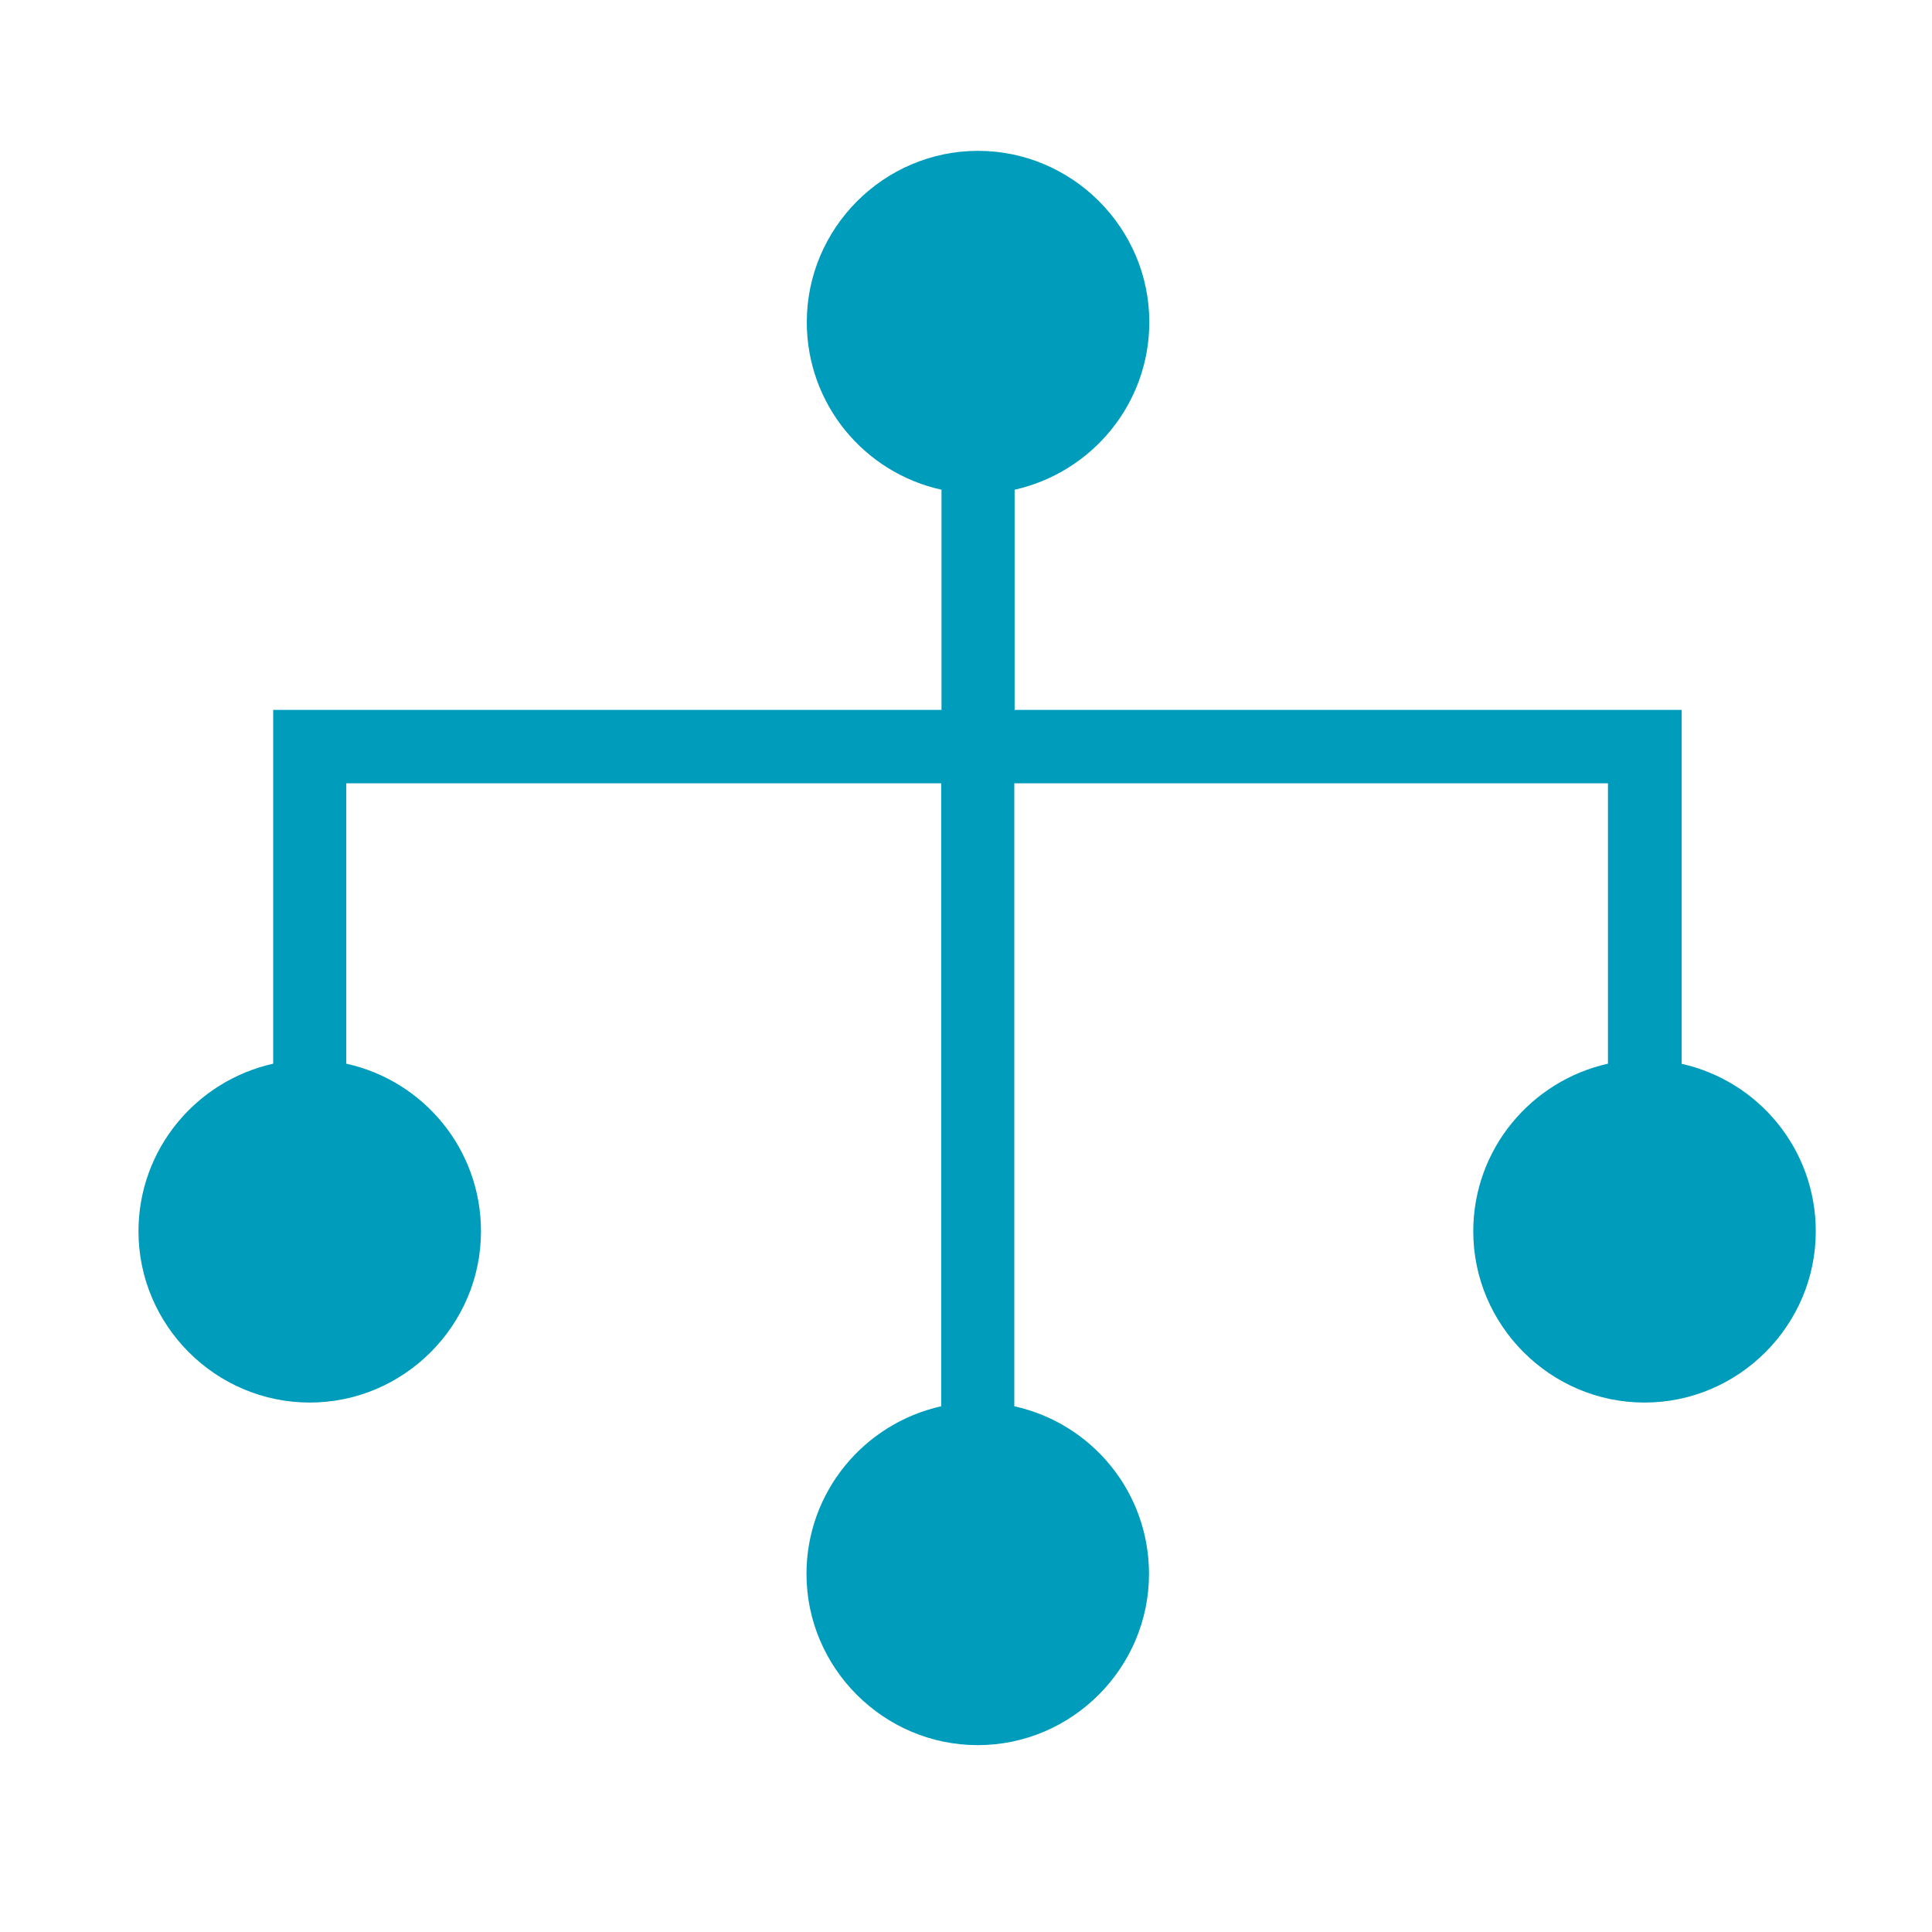 <?xml version="1.0" encoding="UTF-8"?> <svg xmlns="http://www.w3.org/2000/svg" id="uuid-606577e2-0861-460e-9fb7-858f9e1f553a" width="250" height="250" viewBox="0 0 250 250"><defs><style>.uuid-2ce040da-2907-49e1-80c0-fafb409e2149{fill:#009cbc;}</style></defs><path class="uuid-2ce040da-2907-49e1-80c0-fafb409e2149" d="M217.61,137.64v-45.78h-86.32v-28.49c9.98-2.23,17.43-11.1,17.43-21.69,0-12.18-9.98-22.16-22.16-22.16s-22.16,9.98-22.16,22.16c0,10.63,7.44,19.49,17.43,21.69v28.49H35.35v45.78c-9.98,2.23-17.43,11.1-17.43,21.69,0,12.18,9.98,22.16,22.16,22.16s22.16-9.98,22.16-22.16c0-10.63-7.44-19.49-17.43-21.69v-36.28h76.98v80.61c-9.98,2.23-17.43,11.1-17.43,21.69,0,12.18,9.98,22.16,22.16,22.16s22.16-9.98,22.16-22.16c0-10.63-7.44-19.49-17.43-21.69v-80.61h76.82v36.28c-9.98,2.23-17.43,11.1-17.43,21.69,0,12.18,9.98,22.16,22.16,22.16s22.16-9.98,22.16-22.16c0-10.63-7.44-19.49-17.43-21.69h.03Z"></path></svg> 